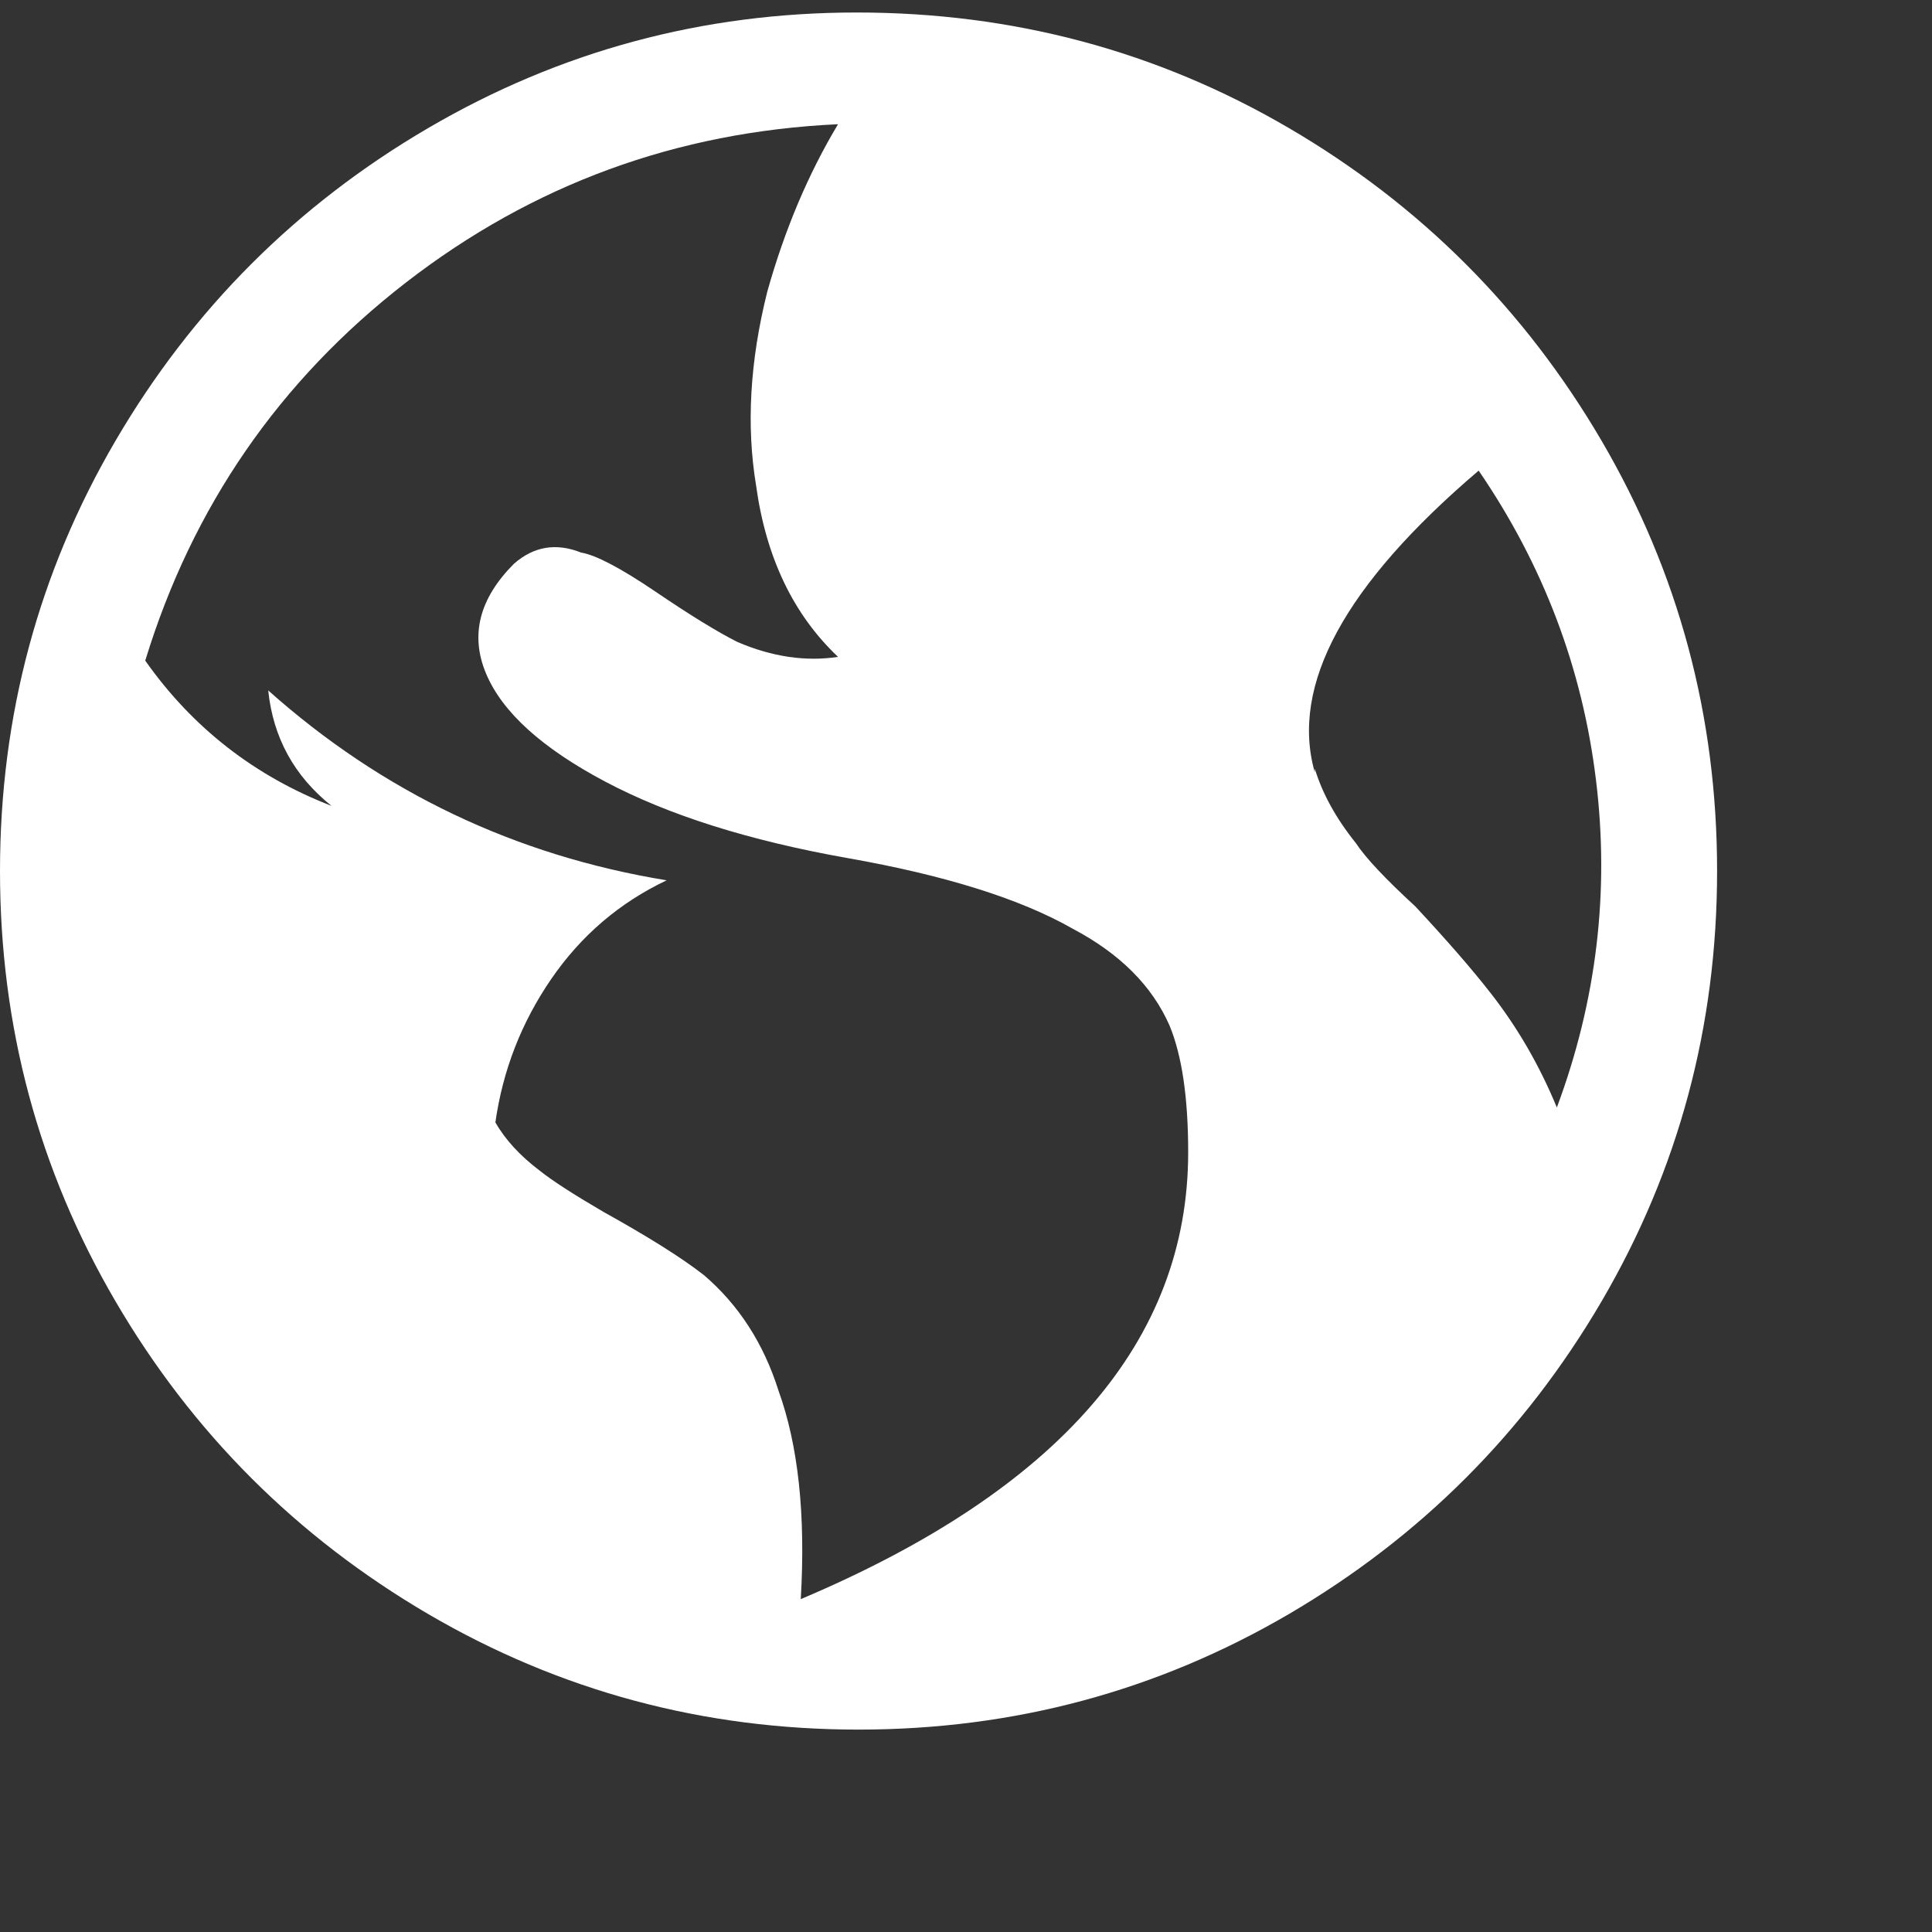 <svg width="17" height="17" viewBox="0 0 17 17" fill="none" xmlns="http://www.w3.org/2000/svg">
<rect x="0" y="0" width="17" height="17" fill="#333333" stroke="none"/>
<g clip-path="url(#clip0_1_1815)">
<path d="M7.538 0.11C6.183 0.11 4.927 0.449 3.769 1.126C2.611 1.803 1.693 2.721 1.016 3.879C0.339 5.037 0 6.299 0 7.664C0 9.03 0.339 10.292 1.016 11.45C1.693 12.608 2.611 13.525 3.769 14.203C4.927 14.88 6.189 15.219 7.554 15.219C8.92 15.219 10.182 14.88 11.34 14.203C12.498 13.525 13.415 12.608 14.093 11.45C14.77 10.292 15.109 9.03 15.109 7.664C15.109 6.299 14.77 5.037 14.093 3.879C13.415 2.721 12.498 1.803 11.34 1.126C10.182 0.449 8.914 0.11 7.538 0.11ZM10.455 10.139C10.455 11.799 9.319 13.11 7.046 14.071C7.09 13.329 7.024 12.717 6.85 12.236C6.719 11.821 6.5 11.482 6.194 11.22C5.998 11.067 5.703 10.882 5.309 10.663C5.047 10.51 4.861 10.39 4.752 10.303C4.577 10.171 4.446 10.029 4.359 9.876C4.424 9.418 4.588 8.997 4.85 8.615C5.113 8.232 5.451 7.943 5.866 7.746C4.534 7.528 3.365 6.971 2.36 6.075C2.403 6.49 2.589 6.829 2.917 7.091C2.24 6.829 1.693 6.402 1.278 5.813C1.693 4.458 2.458 3.349 3.572 2.486C4.687 1.623 5.954 1.159 7.374 1.093C7.112 1.53 6.904 2.022 6.751 2.568C6.598 3.18 6.566 3.748 6.653 4.272C6.74 4.906 6.981 5.408 7.374 5.78C7.09 5.823 6.795 5.78 6.489 5.649C6.314 5.561 6.074 5.414 5.768 5.206C5.462 4.999 5.244 4.884 5.113 4.862C4.894 4.775 4.698 4.807 4.523 4.96C4.217 5.266 4.135 5.589 4.277 5.927C4.419 6.266 4.769 6.583 5.326 6.878C5.883 7.173 6.593 7.397 7.456 7.55C8.319 7.702 8.98 7.91 9.439 8.172C9.854 8.391 10.138 8.675 10.291 9.024C10.4 9.287 10.455 9.658 10.455 10.139ZM11.569 6.796C11.351 6.031 11.831 5.146 13.011 4.141C13.579 4.971 13.923 5.878 14.043 6.861C14.164 7.844 14.049 8.806 13.699 9.745C13.546 9.374 13.35 9.035 13.109 8.729C12.956 8.533 12.738 8.281 12.454 7.976C12.192 7.735 12.017 7.55 11.93 7.418C11.755 7.2 11.635 6.981 11.569 6.763V6.796Z" fill="white"/>
</g>
<defs>
<clipPath id="clip0_1_1815">
<rect width="16.78" height="17" fill="white" transform="matrix(1 0 0 -1 0 17)"/>
</clipPath>
</defs>
</svg>
